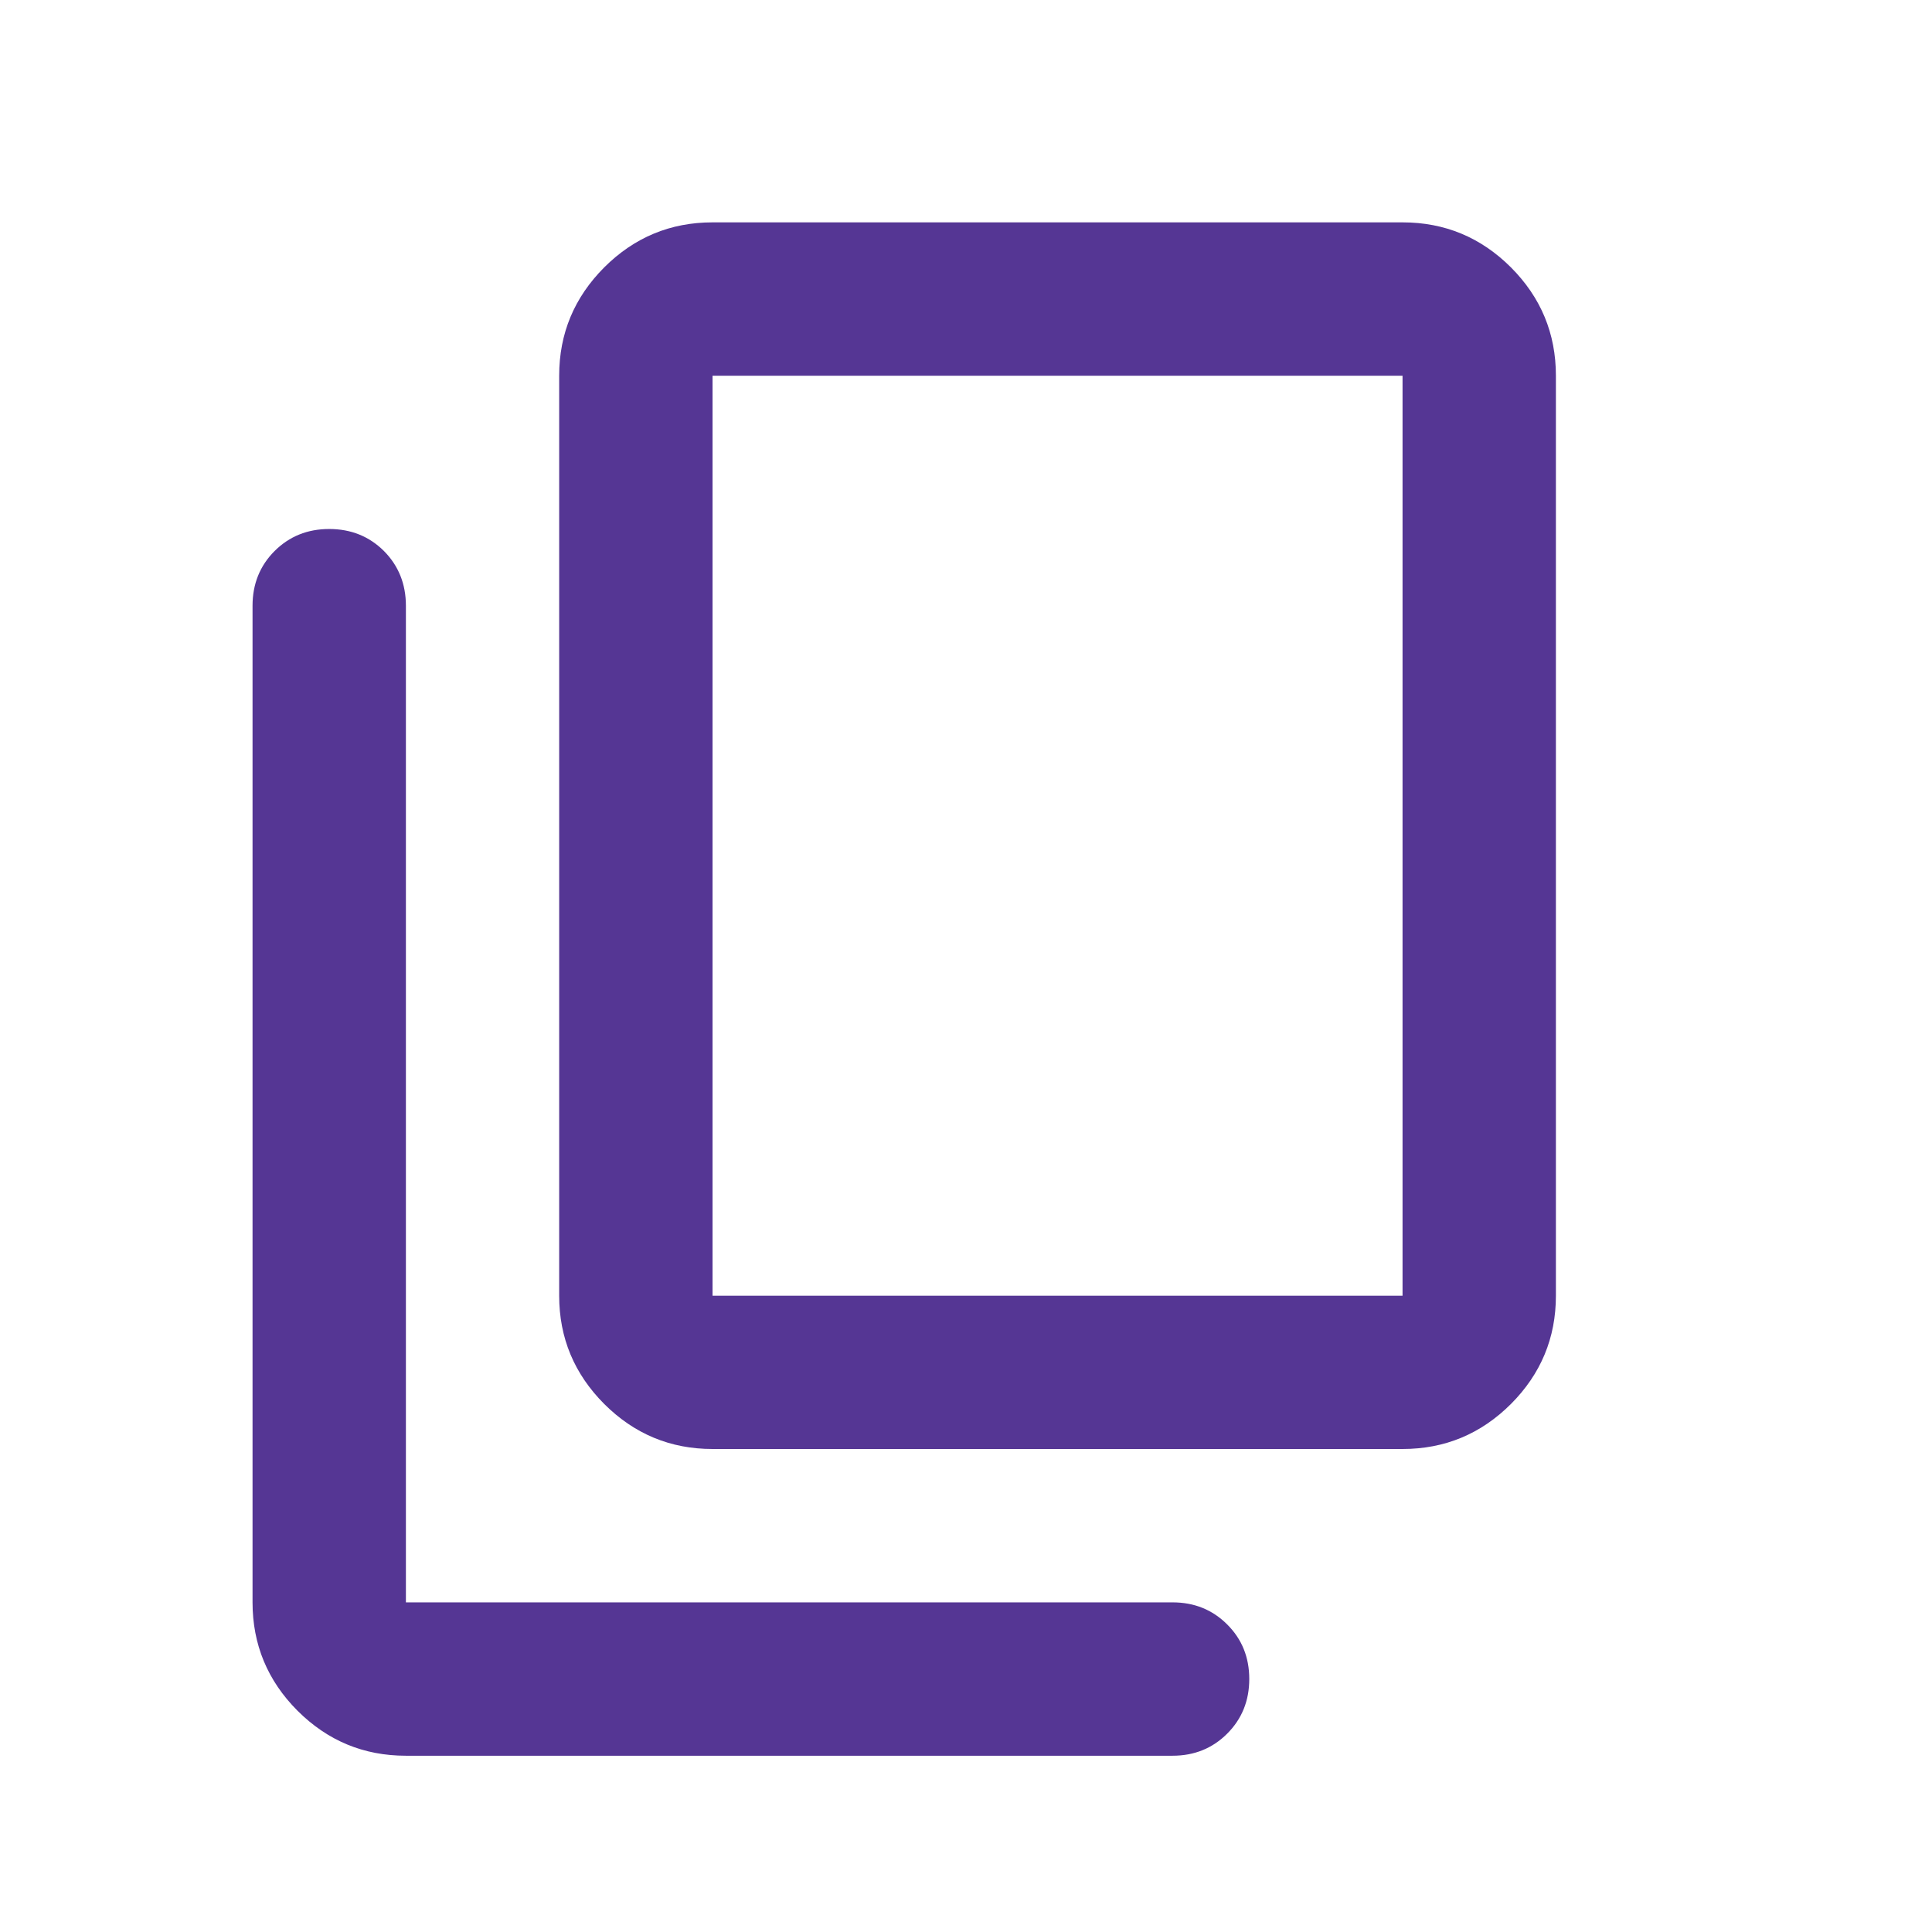 <svg width="21" height="21" viewBox="0 0 21 21" fill="none" xmlns="http://www.w3.org/2000/svg">
<path d="M7.745 15.75C7.287 15.75 6.895 15.587 6.568 15.261C6.242 14.934 6.078 14.542 6.078 14.084V4.084C6.078 3.625 6.242 3.233 6.568 2.906C6.895 2.58 7.287 2.417 7.745 2.417H15.245C15.704 2.417 16.096 2.58 16.423 2.906C16.749 3.233 16.912 3.625 16.912 4.084V14.084C16.912 14.542 16.749 14.934 16.423 15.261C16.096 15.587 15.704 15.75 15.245 15.75H7.745ZM7.745 14.084H15.245V4.084H7.745V14.084ZM4.412 19.084C3.953 19.084 3.561 18.921 3.234 18.595C2.908 18.268 2.745 17.875 2.745 17.417V6.584C2.745 6.348 2.825 6.149 2.985 5.989C3.145 5.83 3.342 5.75 3.578 5.75C3.815 5.75 4.013 5.83 4.173 5.989C4.332 6.149 4.412 6.348 4.412 6.584V17.417H12.745C12.981 17.417 13.179 17.497 13.339 17.657C13.499 17.816 13.579 18.014 13.579 18.25C13.579 18.486 13.499 18.684 13.339 18.844C13.179 19.004 12.981 19.084 12.745 19.084H4.412Z" fill="#553694"/>
</svg>
